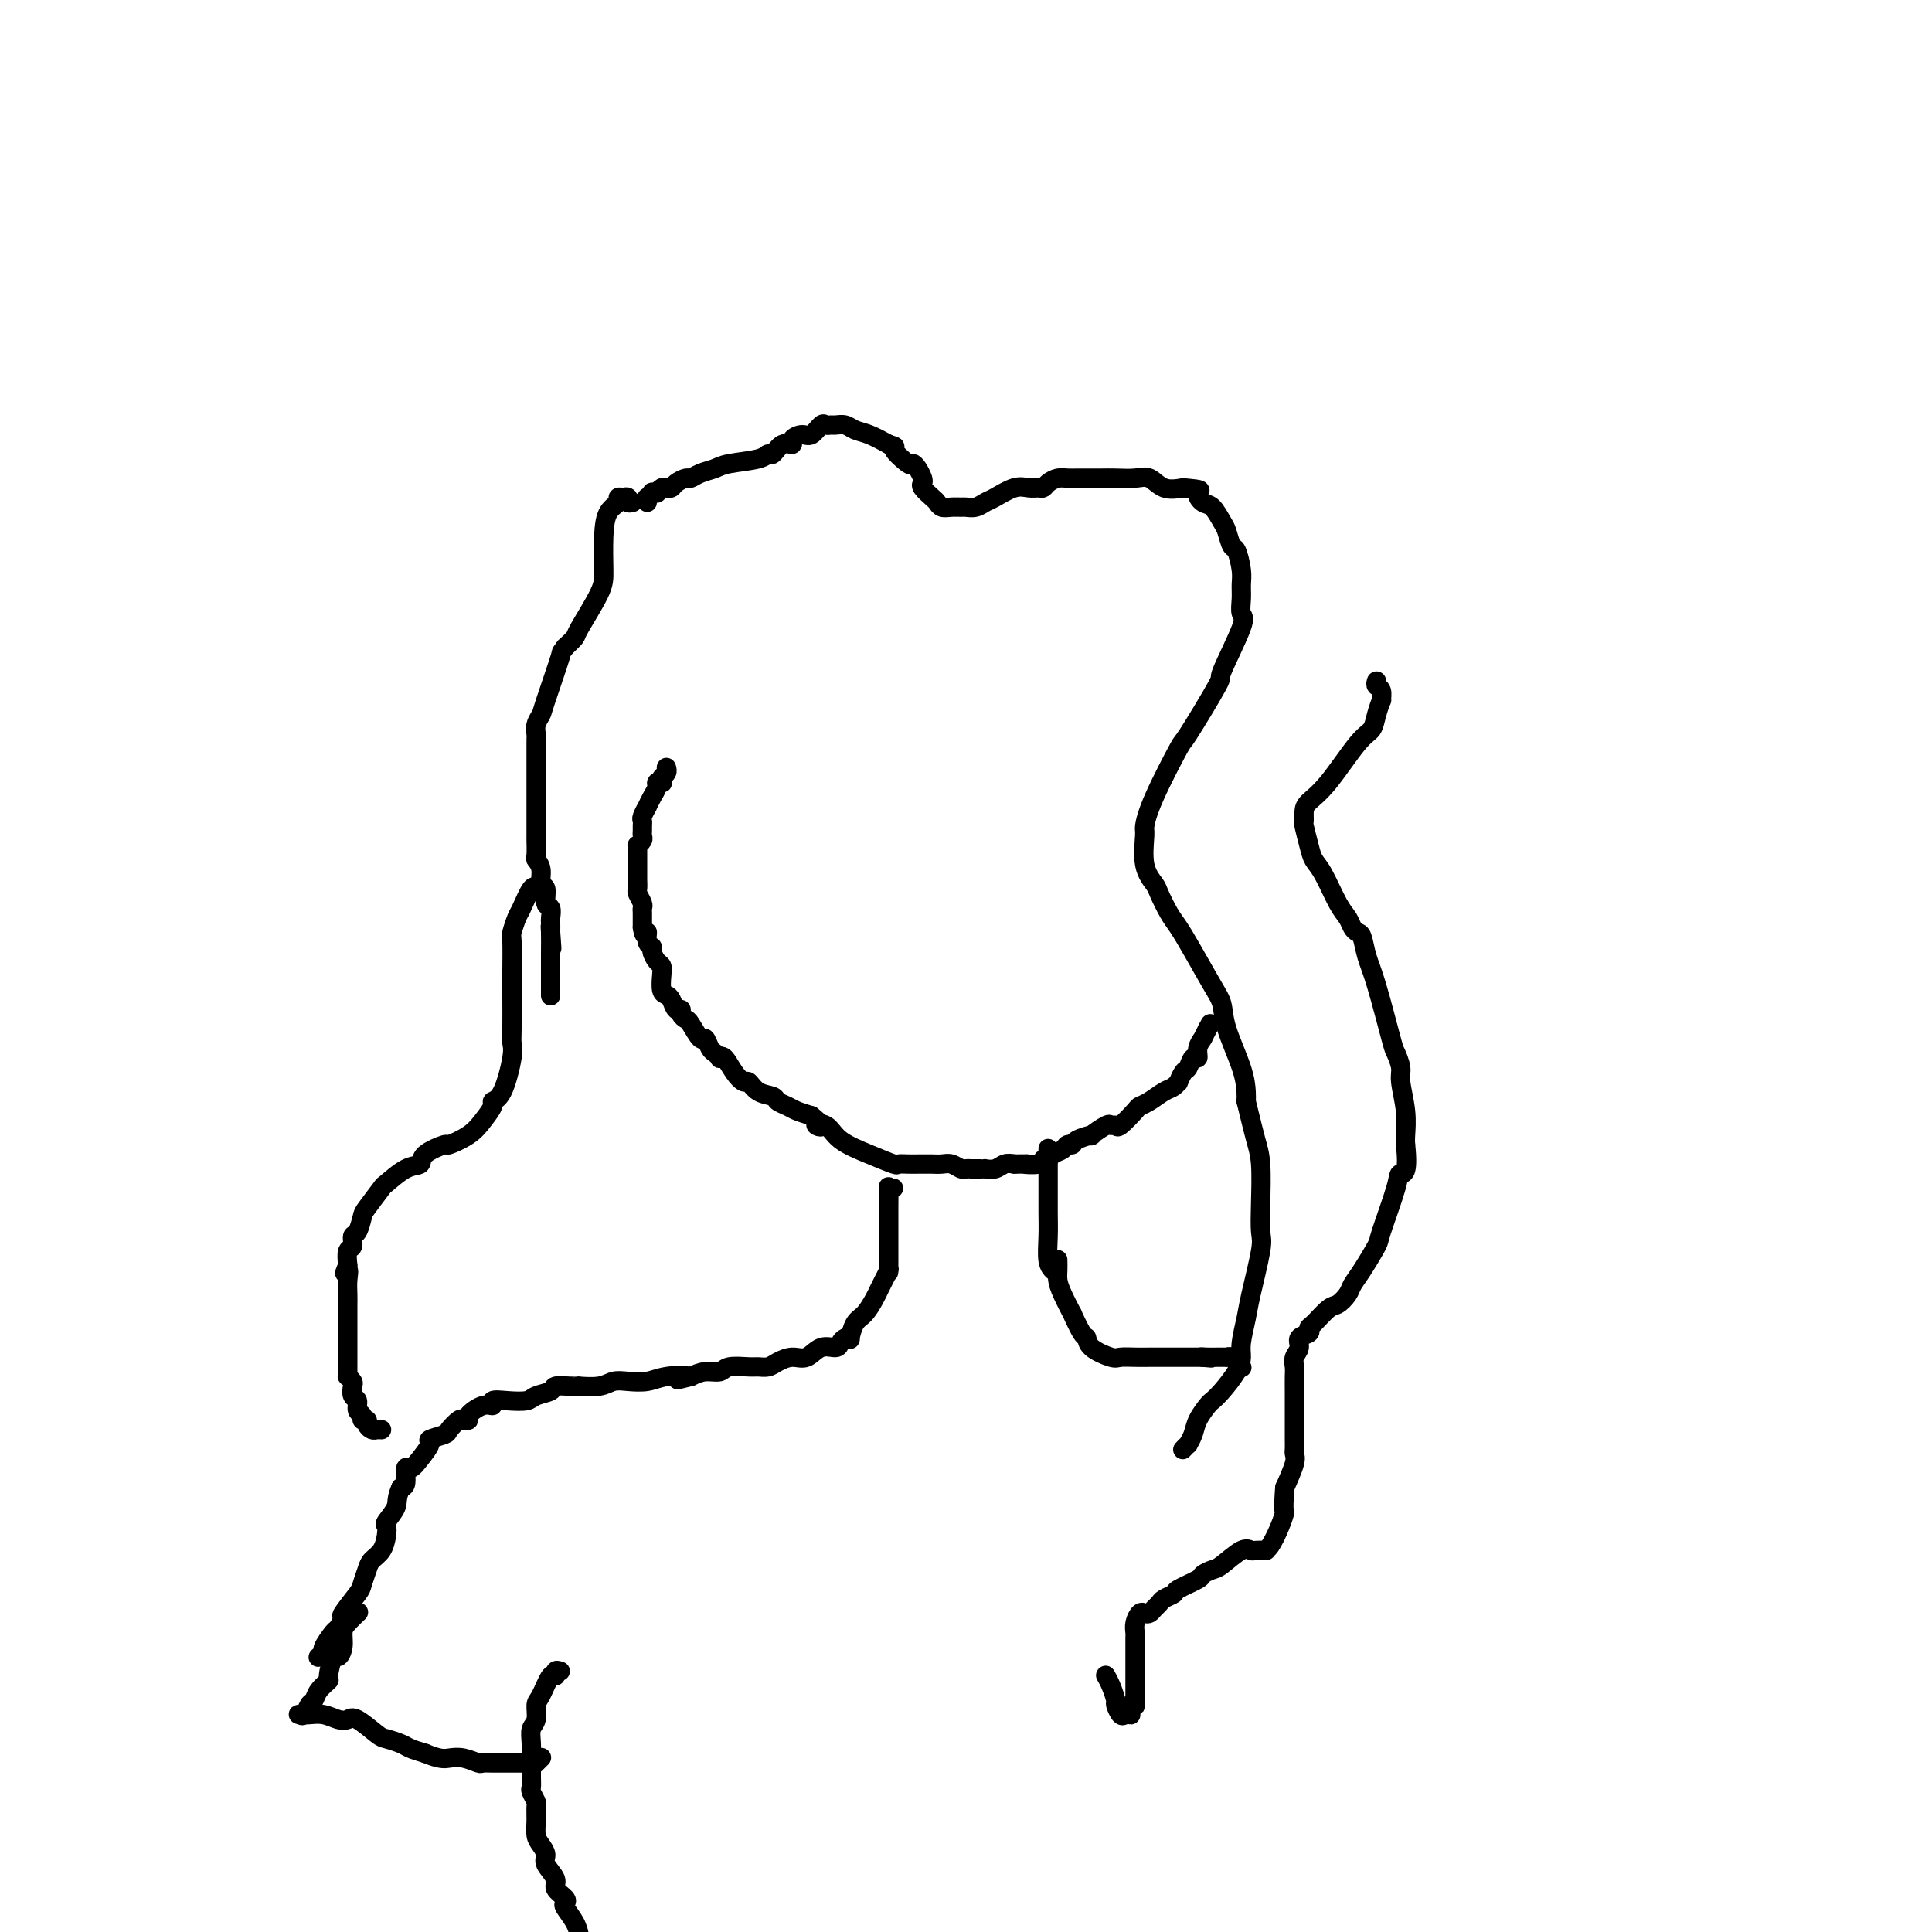 <svg viewBox='0 0 400 400' version='1.1' xmlns='http://www.w3.org/2000/svg' xmlns:xlink='http://www.w3.org/1999/xlink'><g fill='none' stroke='#000000' stroke-width='4' stroke-linecap='round' stroke-linejoin='round'><path d='M131,104c-0.452,0.113 -0.905,0.227 -1,0c-0.095,-0.227 0.166,-0.794 0,-1c-0.166,-0.206 -0.761,-0.053 -1,0c-0.239,0.053 -0.123,0.004 0,0c0.123,-0.004 0.254,0.036 0,0c-0.254,-0.036 -0.891,-0.148 -1,0c-0.109,0.148 0.311,0.556 0,1c-0.311,0.444 -1.352,0.925 -2,2c-0.648,1.075 -0.904,2.746 -1,5c-0.096,2.254 -0.031,5.093 0,7c0.031,1.907 0.029,2.882 -1,5c-1.029,2.118 -3.085,5.378 -4,7c-0.915,1.622 -0.690,1.606 -1,2c-0.310,0.394 -1.155,1.197 -2,2'/><path d='M117,134c-1.139,1.651 -0.487,0.277 -1,2c-0.513,1.723 -2.190,6.542 -3,9c-0.810,2.458 -0.753,2.554 -1,3c-0.247,0.446 -0.798,1.242 -1,2c-0.202,0.758 -0.054,1.478 0,2c0.054,0.522 0.014,0.848 0,1c-0.014,0.152 -0.004,0.132 0,1c0.004,0.868 0.001,2.626 0,4c-0.001,1.374 -0.000,2.365 0,3c0.000,0.635 0.000,0.913 0,2c-0.000,1.087 -0.001,2.984 0,5c0.001,2.016 0.004,4.153 0,5c-0.004,0.847 -0.016,0.406 0,1c0.016,0.594 0.061,2.223 0,3c-0.061,0.777 -0.228,0.702 0,1c0.228,0.298 0.849,0.968 1,2c0.151,1.032 -0.170,2.427 0,3c0.170,0.573 0.830,0.324 1,1c0.170,0.676 -0.151,2.278 0,3c0.151,0.722 0.772,0.565 1,1c0.228,0.435 0.061,1.463 0,2c-0.061,0.537 -0.018,0.582 0,1c0.018,0.418 0.009,1.209 0,2'/><path d='M114,193c0.464,6.405 0.124,1.918 0,0c-0.124,-1.918 -0.033,-1.268 0,0c0.033,1.268 0.009,3.154 0,4c-0.009,0.846 -0.002,0.651 0,1c0.002,0.349 0.001,1.242 0,2c-0.001,0.758 -0.000,1.380 0,2c0.000,0.620 0.000,1.238 0,2c-0.000,0.762 -0.000,1.668 0,2c0.000,0.332 0.000,0.089 0,0c-0.000,-0.089 -0.000,-0.024 0,0c0.000,0.024 0.000,0.007 0,0c-0.000,-0.007 -0.000,-0.003 0,0'/><path d='M134,104c0.033,-0.453 0.065,-0.906 0,-1c-0.065,-0.094 -0.229,0.172 0,0c0.229,-0.172 0.849,-0.782 1,-1c0.151,-0.218 -0.167,-0.045 0,0c0.167,0.045 0.818,-0.040 1,0c0.182,0.040 -0.107,0.204 0,0c0.107,-0.204 0.610,-0.777 1,-1c0.390,-0.223 0.667,-0.098 1,0c0.333,0.098 0.721,0.167 1,0c0.279,-0.167 0.449,-0.569 1,-1c0.551,-0.431 1.484,-0.889 2,-1c0.516,-0.111 0.614,0.125 1,0c0.386,-0.125 1.059,-0.612 2,-1c0.941,-0.388 2.149,-0.676 3,-1c0.851,-0.324 1.344,-0.683 3,-1c1.656,-0.317 4.476,-0.592 6,-1c1.524,-0.408 1.752,-0.949 2,-1c0.248,-0.051 0.517,0.388 1,0c0.483,-0.388 1.179,-1.605 2,-2c0.821,-0.395 1.768,0.030 2,0c0.232,-0.030 -0.250,-0.516 0,-1c0.250,-0.484 1.233,-0.967 2,-1c0.767,-0.033 1.318,0.384 2,0c0.682,-0.384 1.495,-1.568 2,-2c0.505,-0.432 0.701,-0.113 1,0c0.299,0.113 0.701,0.018 1,0c0.299,-0.018 0.494,0.039 1,0c0.506,-0.039 1.321,-0.175 2,0c0.679,0.175 1.221,0.663 2,1c0.779,0.337 1.794,0.525 3,1c1.206,0.475 2.603,1.238 4,2'/><path d='M184,92c2.223,0.661 0.781,0.313 1,1c0.219,0.687 2.098,2.408 3,3c0.902,0.592 0.828,0.056 1,0c0.172,-0.056 0.589,0.370 1,1c0.411,0.630 0.817,1.464 1,2c0.183,0.536 0.142,0.774 0,1c-0.142,0.226 -0.386,0.439 0,1c0.386,0.561 1.403,1.471 2,2c0.597,0.529 0.775,0.677 1,1c0.225,0.323 0.497,0.819 1,1c0.503,0.181 1.237,0.045 2,0c0.763,-0.045 1.553,0.000 2,0c0.447,-0.000 0.549,-0.046 1,0c0.451,0.046 1.251,0.184 2,0c0.749,-0.184 1.447,-0.691 2,-1c0.553,-0.309 0.960,-0.422 2,-1c1.040,-0.578 2.712,-1.622 4,-2c1.288,-0.378 2.194,-0.091 3,0c0.806,0.091 1.514,-0.014 2,0c0.486,0.014 0.749,0.147 1,0c0.251,-0.147 0.489,-0.575 1,-1c0.511,-0.425 1.295,-0.846 2,-1c0.705,-0.154 1.332,-0.041 2,0c0.668,0.041 1.379,0.012 2,0c0.621,-0.012 1.153,-0.005 2,0c0.847,0.005 2.011,0.009 3,0c0.989,-0.009 1.804,-0.030 3,0c1.196,0.030 2.774,0.111 4,0c1.226,-0.111 2.099,-0.415 3,0c0.901,0.415 1.829,1.547 3,2c1.171,0.453 2.586,0.226 4,0'/><path d='M245,101c4.666,0.419 3.330,0.467 3,1c-0.330,0.533 0.345,1.552 1,2c0.655,0.448 1.288,0.327 2,1c0.712,0.673 1.501,2.140 2,3c0.499,0.860 0.708,1.111 1,2c0.292,0.889 0.667,2.415 1,3c0.333,0.585 0.624,0.230 1,1c0.376,0.770 0.837,2.664 1,4c0.163,1.336 0.028,2.115 0,3c-0.028,0.885 0.051,1.877 0,3c-0.051,1.123 -0.232,2.376 0,3c0.232,0.624 0.876,0.618 0,3c-0.876,2.382 -3.271,7.154 -4,9c-0.729,1.846 0.207,0.768 -1,3c-1.207,2.232 -4.558,7.774 -6,10c-1.442,2.226 -0.977,1.137 -2,3c-1.023,1.863 -3.535,6.677 -5,10c-1.465,3.323 -1.883,5.153 -2,6c-0.117,0.847 0.066,0.709 0,2c-0.066,1.291 -0.380,4.010 0,6c0.380,1.990 1.455,3.250 2,4c0.545,0.750 0.562,0.991 1,2c0.438,1.009 1.298,2.786 2,4c0.702,1.214 1.247,1.864 2,3c0.753,1.136 1.715,2.757 3,5c1.285,2.243 2.894,5.108 4,7c1.106,1.892 1.708,2.811 2,4c0.292,1.189 0.274,2.649 1,5c0.726,2.351 2.195,5.595 3,8c0.805,2.405 0.944,3.973 1,5c0.056,1.027 0.028,1.514 0,2'/><path d='M258,228c1.166,4.709 1.582,6.480 2,8c0.418,1.520 0.837,2.787 1,5c0.163,2.213 0.069,5.370 0,8c-0.069,2.630 -0.113,4.731 0,6c0.113,1.269 0.385,1.704 0,4c-0.385,2.296 -1.425,6.451 -2,9c-0.575,2.549 -0.685,3.491 -1,5c-0.315,1.509 -0.834,3.585 -1,5c-0.166,1.415 0.020,2.170 0,3c-0.020,0.830 -0.247,1.734 -1,3c-0.753,1.266 -2.033,2.895 -3,4c-0.967,1.105 -1.622,1.687 -2,2c-0.378,0.313 -0.478,0.356 -1,1c-0.522,0.644 -1.464,1.889 -2,3c-0.536,1.111 -0.666,2.088 -1,3c-0.334,0.912 -0.873,1.760 -1,2c-0.127,0.240 0.158,-0.128 0,0c-0.158,0.128 -0.759,0.751 -1,1c-0.241,0.249 -0.120,0.125 0,0'/><path d='M138,159c-0.030,-0.091 -0.059,-0.182 0,0c0.059,0.182 0.208,0.637 0,1c-0.208,0.363 -0.773,0.636 -1,1c-0.227,0.364 -0.116,0.821 0,1c0.116,0.179 0.237,0.080 0,0c-0.237,-0.080 -0.833,-0.143 -1,0c-0.167,0.143 0.095,0.490 0,1c-0.095,0.510 -0.547,1.183 -1,2c-0.453,0.817 -0.906,1.777 -1,2c-0.094,0.223 0.171,-0.291 0,0c-0.171,0.291 -0.778,1.387 -1,2c-0.222,0.613 -0.058,0.741 0,1c0.058,0.259 0.012,0.648 0,1c-0.012,0.352 0.011,0.668 0,1c-0.011,0.332 -0.055,0.679 0,1c0.055,0.321 0.211,0.614 0,1c-0.211,0.386 -0.789,0.863 -1,1c-0.211,0.137 -0.057,-0.066 0,0c0.057,0.066 0.015,0.402 0,1c-0.015,0.598 -0.004,1.460 0,2c0.004,0.540 0.000,0.760 0,1c-0.000,0.240 0.004,0.502 0,1c-0.004,0.498 -0.015,1.233 0,2c0.015,0.767 0.057,1.567 0,2c-0.057,0.433 -0.211,0.501 0,1c0.211,0.499 0.789,1.429 1,2c0.211,0.571 0.057,0.782 0,1c-0.057,0.218 -0.015,0.443 0,1c0.015,0.557 0.004,1.445 0,2c-0.004,0.555 -0.002,0.778 0,1'/><path d='M133,192c0.398,2.749 0.894,1.122 1,1c0.106,-0.122 -0.178,1.262 0,2c0.178,0.738 0.818,0.829 1,1c0.182,0.171 -0.096,0.420 0,1c0.096,0.580 0.565,1.489 1,2c0.435,0.511 0.838,0.622 1,1c0.162,0.378 0.085,1.023 0,2c-0.085,0.977 -0.176,2.285 0,3c0.176,0.715 0.621,0.835 1,1c0.379,0.165 0.693,0.373 1,1c0.307,0.627 0.606,1.671 1,2c0.394,0.329 0.883,-0.058 1,0c0.117,0.058 -0.137,0.560 0,1c0.137,0.440 0.667,0.818 1,1c0.333,0.182 0.470,0.167 1,1c0.530,0.833 1.452,2.514 2,3c0.548,0.486 0.721,-0.223 1,0c0.279,0.223 0.666,1.378 1,2c0.334,0.622 0.617,0.712 1,1c0.383,0.288 0.866,0.775 1,1c0.134,0.225 -0.081,0.188 0,0c0.081,-0.188 0.457,-0.527 1,0c0.543,0.527 1.252,1.920 2,3c0.748,1.080 1.533,1.848 2,2c0.467,0.152 0.615,-0.310 1,0c0.385,0.310 1.009,1.392 2,2c0.991,0.608 2.351,0.740 3,1c0.649,0.260 0.586,0.647 1,1c0.414,0.353 1.304,0.672 2,1c0.696,0.328 1.199,0.665 2,1c0.801,0.335 1.901,0.667 3,1'/><path d='M168,231c3.692,2.966 1.420,2.382 1,2c-0.420,-0.382 1.010,-0.561 2,0c0.990,0.561 1.539,1.863 3,3c1.461,1.137 3.835,2.108 6,3c2.165,0.892 4.120,1.703 5,2c0.880,0.297 0.683,0.080 1,0c0.317,-0.080 1.146,-0.021 2,0c0.854,0.021 1.734,0.006 2,0c0.266,-0.006 -0.080,-0.001 0,0c0.080,0.001 0.588,-0.001 1,0c0.412,0.001 0.730,0.004 1,0c0.270,-0.004 0.492,-0.015 1,0c0.508,0.015 1.303,0.057 2,0c0.697,-0.057 1.296,-0.211 2,0c0.704,0.211 1.513,0.789 2,1c0.487,0.211 0.652,0.057 1,0c0.348,-0.057 0.878,-0.015 1,0c0.122,0.015 -0.164,0.004 0,0c0.164,-0.004 0.779,-0.001 1,0c0.221,0.001 0.049,0.000 0,0c-0.049,-0.000 0.024,-0.000 0,0c-0.024,0.000 -0.144,0.001 0,0c0.144,-0.001 0.552,-0.004 1,0c0.448,0.004 0.935,0.015 1,0c0.065,-0.015 -0.292,-0.056 0,0c0.292,0.056 1.232,0.207 2,0c0.768,-0.207 1.362,-0.774 2,-1c0.638,-0.226 1.319,-0.113 2,0'/><path d='M210,241c4.151,-0.017 2.028,-0.060 2,0c-0.028,0.060 2.038,0.224 3,0c0.962,-0.224 0.821,-0.834 1,-1c0.179,-0.166 0.679,0.114 1,0c0.321,-0.114 0.465,-0.622 1,-1c0.535,-0.378 1.462,-0.628 2,-1c0.538,-0.372 0.688,-0.868 1,-1c0.312,-0.132 0.788,0.101 1,0c0.212,-0.101 0.161,-0.535 1,-1c0.839,-0.465 2.568,-0.963 3,-1c0.432,-0.037 -0.433,0.385 0,0c0.433,-0.385 2.165,-1.578 3,-2c0.835,-0.422 0.772,-0.074 1,0c0.228,0.074 0.745,-0.126 1,0c0.255,0.126 0.246,0.577 1,0c0.754,-0.577 2.271,-2.182 3,-3c0.729,-0.818 0.668,-0.851 1,-1c0.332,-0.149 1.055,-0.416 2,-1c0.945,-0.584 2.113,-1.484 3,-2c0.887,-0.516 1.495,-0.648 2,-1c0.505,-0.352 0.909,-0.925 1,-1c0.091,-0.075 -0.129,0.349 0,0c0.129,-0.349 0.608,-1.472 1,-2c0.392,-0.528 0.697,-0.460 1,-1c0.303,-0.540 0.603,-1.686 1,-2c0.397,-0.314 0.890,0.205 1,0c0.110,-0.205 -0.164,-1.132 0,-2c0.164,-0.868 0.766,-1.676 1,-2c0.234,-0.324 0.102,-0.164 0,0c-0.102,0.164 -0.172,0.333 0,0c0.172,-0.333 0.586,-1.166 1,-2'/><path d='M250,213c1.000,-1.833 0.500,-0.917 0,0'/><path d='M217,238c0.000,-0.190 0.000,-0.381 0,0c-0.000,0.381 -0.000,1.332 0,2c0.000,0.668 0.000,1.051 0,1c-0.000,-0.051 -0.001,-0.536 0,0c0.001,0.536 0.004,2.095 0,4c-0.004,1.905 -0.015,4.157 0,6c0.015,1.843 0.056,3.278 0,5c-0.056,1.722 -0.207,3.733 0,5c0.207,1.267 0.774,1.791 1,2c0.226,0.209 0.113,0.105 0,0'/><path d='M185,246c-0.423,0.085 -0.845,0.169 -1,0c-0.155,-0.169 -0.041,-0.592 0,0c0.041,0.592 0.011,2.198 0,4c-0.011,1.802 -0.003,3.800 0,5c0.003,1.200 0.002,1.602 0,2c-0.002,0.398 -0.003,0.792 0,2c0.003,1.208 0.012,3.230 0,4c-0.012,0.770 -0.044,0.288 0,0c0.044,-0.288 0.164,-0.382 0,0c-0.164,0.382 -0.611,1.242 -1,2c-0.389,0.758 -0.721,1.416 -1,2c-0.279,0.584 -0.505,1.095 -1,2c-0.495,0.905 -1.260,2.203 -2,3c-0.740,0.797 -1.456,1.092 -2,2c-0.544,0.908 -0.918,2.430 -1,3c-0.082,0.570 0.127,0.189 0,0c-0.127,-0.189 -0.589,-0.187 -1,0c-0.411,0.187 -0.770,0.557 -1,1c-0.230,0.443 -0.330,0.959 -1,1c-0.670,0.041 -1.908,-0.392 -3,0c-1.092,0.392 -2.036,1.607 -3,2c-0.964,0.393 -1.947,-0.038 -3,0c-1.053,0.038 -2.177,0.545 -3,1c-0.823,0.455 -1.346,0.858 -2,1c-0.654,0.142 -1.438,0.023 -2,0c-0.562,-0.023 -0.902,0.049 -2,0c-1.098,-0.049 -2.954,-0.219 -4,0c-1.046,0.219 -1.282,0.828 -2,1c-0.718,0.172 -1.920,-0.094 -3,0c-1.080,0.094 -2.040,0.547 -3,1'/><path d='M143,285c-5.139,1.254 -1.488,0.387 -1,0c0.488,-0.387 -2.188,-0.296 -4,0c-1.812,0.296 -2.760,0.797 -4,1c-1.240,0.203 -2.772,0.107 -4,0c-1.228,-0.107 -2.152,-0.225 -3,0c-0.848,0.225 -1.622,0.791 -3,1c-1.378,0.209 -3.361,0.059 -4,0c-0.639,-0.059 0.067,-0.027 0,0c-0.067,0.027 -0.908,0.049 -2,0c-1.092,-0.049 -2.434,-0.171 -3,0c-0.566,0.171 -0.356,0.633 -1,1c-0.644,0.367 -2.143,0.638 -3,1c-0.857,0.362 -1.071,0.813 -2,1c-0.929,0.187 -2.572,0.109 -4,0c-1.428,-0.109 -2.641,-0.250 -3,0c-0.359,0.250 0.135,0.891 0,1c-0.135,0.109 -0.900,-0.312 -2,0c-1.100,0.312 -2.537,1.358 -3,2c-0.463,0.642 0.047,0.879 0,1c-0.047,0.121 -0.651,0.127 -1,0c-0.349,-0.127 -0.442,-0.387 -1,0c-0.558,0.387 -1.581,1.419 -2,2c-0.419,0.581 -0.234,0.710 -1,1c-0.766,0.290 -2.482,0.740 -3,1c-0.518,0.260 0.163,0.329 0,1c-0.163,0.671 -1.171,1.945 -2,3c-0.829,1.055 -1.480,1.891 -2,2c-0.520,0.109 -0.909,-0.509 -1,0c-0.091,0.509 0.117,2.145 0,3c-0.117,0.855 -0.558,0.927 -1,1'/><path d='M83,308c-1.034,2.281 -0.619,2.985 -1,4c-0.381,1.015 -1.559,2.341 -2,3c-0.441,0.659 -0.145,0.651 0,1c0.145,0.349 0.140,1.057 0,2c-0.140,0.943 -0.417,2.123 -1,3c-0.583,0.877 -1.474,1.451 -2,2c-0.526,0.549 -0.686,1.073 -1,2c-0.314,0.927 -0.781,2.256 -1,3c-0.219,0.744 -0.190,0.904 -1,2c-0.810,1.096 -2.460,3.127 -3,4c-0.540,0.873 0.028,0.587 0,1c-0.028,0.413 -0.652,1.526 -1,2c-0.348,0.474 -0.419,0.309 -1,1c-0.581,0.691 -1.672,2.238 -2,3c-0.328,0.762 0.108,0.740 0,1c-0.108,0.260 -0.761,0.802 -1,1c-0.239,0.198 -0.064,0.053 0,0c0.064,-0.053 0.017,-0.014 0,0c-0.017,0.014 -0.005,0.004 0,0c0.005,-0.004 0.001,-0.001 0,0c-0.001,0.001 -0.001,0.001 0,0'/><path d='M112,184c-0.438,-0.030 -0.877,-0.060 -1,0c-0.123,0.060 0.068,0.209 0,0c-0.068,-0.209 -0.397,-0.775 -1,0c-0.603,0.775 -1.482,2.892 -2,4c-0.518,1.108 -0.675,1.206 -1,2c-0.325,0.794 -0.819,2.285 -1,3c-0.181,0.715 -0.049,0.653 0,2c0.049,1.347 0.015,4.103 0,6c-0.015,1.897 -0.009,2.935 0,5c0.009,2.065 0.023,5.155 0,7c-0.023,1.845 -0.082,2.443 0,3c0.082,0.557 0.303,1.072 0,3c-0.303,1.928 -1.132,5.268 -2,7c-0.868,1.732 -1.775,1.855 -2,2c-0.225,0.145 0.231,0.310 0,1c-0.231,0.690 -1.148,1.903 -2,3c-0.852,1.097 -1.638,2.077 -3,3c-1.362,0.923 -3.301,1.789 -4,2c-0.699,0.211 -0.160,-0.233 -1,0c-0.840,0.233 -3.059,1.145 -4,2c-0.941,0.855 -0.602,1.655 -1,2c-0.398,0.345 -1.531,0.237 -3,1c-1.469,0.763 -3.272,2.397 -4,3c-0.728,0.603 -0.381,0.174 -1,1c-0.619,0.826 -2.203,2.908 -3,4c-0.797,1.092 -0.806,1.194 -1,2c-0.194,0.806 -0.574,2.315 -1,3c-0.426,0.685 -0.898,0.544 -1,1c-0.102,0.456 0.165,1.507 0,2c-0.165,0.493 -0.761,0.426 -1,1c-0.239,0.574 -0.119,1.787 0,3'/><path d='M72,262c-1.238,2.777 -0.332,1.218 0,1c0.332,-0.218 0.089,0.903 0,2c-0.089,1.097 -0.024,2.170 0,3c0.024,0.830 0.006,1.418 0,2c-0.006,0.582 -0.002,1.157 0,2c0.002,0.843 0.001,1.953 0,3c-0.001,1.047 -0.001,2.031 0,3c0.001,0.969 0.004,1.923 0,3c-0.004,1.077 -0.015,2.276 0,3c0.015,0.724 0.055,0.971 0,1c-0.055,0.029 -0.207,-0.162 0,0c0.207,0.162 0.772,0.677 1,1c0.228,0.323 0.118,0.453 0,1c-0.118,0.547 -0.243,1.509 0,2c0.243,0.491 0.854,0.509 1,1c0.146,0.491 -0.172,1.455 0,2c0.172,0.545 0.834,0.672 1,1c0.166,0.328 -0.163,0.859 0,1c0.163,0.141 0.818,-0.106 1,0c0.182,0.106 -0.109,0.564 0,1c0.109,0.436 0.617,0.849 1,1c0.383,0.151 0.642,0.041 1,0c0.358,-0.041 0.817,-0.012 1,0c0.183,0.012 0.092,0.006 0,0'/><path d='M285,141c-0.115,0.375 -0.230,0.750 0,1c0.230,0.250 0.806,0.375 1,1c0.194,0.625 0.007,1.751 0,2c-0.007,0.249 0.165,-0.380 0,0c-0.165,0.380 -0.667,1.768 -1,3c-0.333,1.232 -0.496,2.307 -1,3c-0.504,0.693 -1.350,1.002 -3,3c-1.650,1.998 -4.103,5.685 -6,8c-1.897,2.315 -3.237,3.260 -4,4c-0.763,0.740 -0.948,1.276 -1,2c-0.052,0.724 0.030,1.636 0,2c-0.030,0.364 -0.170,0.181 0,1c0.170,0.819 0.651,2.642 1,4c0.349,1.358 0.566,2.251 1,3c0.434,0.749 1.086,1.353 2,3c0.914,1.647 2.090,4.337 3,6c0.910,1.663 1.553,2.300 2,3c0.447,0.700 0.699,1.464 1,2c0.301,0.536 0.652,0.844 1,1c0.348,0.156 0.695,0.158 1,1c0.305,0.842 0.569,2.522 1,4c0.431,1.478 1.029,2.752 2,6c0.971,3.248 2.317,8.468 3,11c0.683,2.532 0.705,2.377 1,3c0.295,0.623 0.864,2.026 1,3c0.136,0.974 -0.159,1.519 0,3c0.159,1.481 0.774,3.899 1,6c0.226,2.101 0.065,3.886 0,5c-0.065,1.114 -0.032,1.557 0,2'/><path d='M291,237c0.715,6.420 -0.497,5.971 -1,6c-0.503,0.029 -0.296,0.536 -1,3c-0.704,2.464 -2.320,6.886 -3,9c-0.680,2.114 -0.423,1.919 -1,3c-0.577,1.081 -1.988,3.439 -3,5c-1.012,1.561 -1.626,2.324 -2,3c-0.374,0.676 -0.507,1.266 -1,2c-0.493,0.734 -1.345,1.611 -2,2c-0.655,0.389 -1.111,0.288 -2,1c-0.889,0.712 -2.209,2.235 -3,3c-0.791,0.765 -1.053,0.771 -1,1c0.053,0.229 0.421,0.680 0,1c-0.421,0.320 -1.629,0.507 -2,1c-0.371,0.493 0.097,1.290 0,2c-0.097,0.710 -0.758,1.331 -1,2c-0.242,0.669 -0.065,1.384 0,2c0.065,0.616 0.017,1.131 0,2c-0.017,0.869 -0.005,2.091 0,3c0.005,0.909 0.001,1.505 0,2c-0.001,0.495 -0.000,0.889 0,1c0.000,0.111 0.000,-0.060 0,0c-0.000,0.060 -0.000,0.351 0,1c0.000,0.649 0.000,1.655 0,2c-0.000,0.345 -0.000,0.029 0,0c0.000,-0.029 0.002,0.231 0,1c-0.002,0.769 -0.006,2.049 0,3c0.006,0.951 0.022,1.575 0,2c-0.022,0.425 -0.083,0.653 0,1c0.083,0.347 0.309,0.813 0,2c-0.309,1.187 -1.155,3.093 -2,5'/><path d='M266,308c-0.431,5.807 -0.009,4.824 0,5c0.009,0.176 -0.397,1.511 -1,3c-0.603,1.489 -1.404,3.132 -2,4c-0.596,0.868 -0.987,0.962 -1,1c-0.013,0.038 0.351,0.021 0,0c-0.351,-0.021 -1.416,-0.045 -2,0c-0.584,0.045 -0.686,0.159 -1,0c-0.314,-0.159 -0.840,-0.591 -2,0c-1.160,0.591 -2.952,2.203 -4,3c-1.048,0.797 -1.351,0.777 -2,1c-0.649,0.223 -1.645,0.690 -2,1c-0.355,0.310 -0.070,0.464 -1,1c-0.930,0.536 -3.075,1.453 -4,2c-0.925,0.547 -0.629,0.725 -1,1c-0.371,0.275 -1.409,0.649 -2,1c-0.591,0.351 -0.736,0.681 -1,1c-0.264,0.319 -0.649,0.627 -1,1c-0.351,0.373 -0.668,0.811 -1,1c-0.332,0.189 -0.677,0.129 -1,0c-0.323,-0.129 -0.622,-0.329 -1,0c-0.378,0.329 -0.833,1.186 -1,2c-0.167,0.814 -0.045,1.587 0,2c0.045,0.413 0.012,0.468 0,1c-0.012,0.532 -0.003,1.541 0,2c0.003,0.459 0.001,0.368 0,1c-0.001,0.632 -0.000,1.987 0,3c0.000,1.013 0.000,1.684 0,2c-0.000,0.316 -0.000,0.277 0,1c0.000,0.723 0.000,2.206 0,3c-0.000,0.794 -0.000,0.897 0,1'/><path d='M235,352c-0.095,2.679 0.168,0.378 0,0c-0.168,-0.378 -0.766,1.169 -1,2c-0.234,0.831 -0.105,0.948 0,1c0.105,0.052 0.187,0.041 0,0c-0.187,-0.041 -0.641,-0.111 -1,0c-0.359,0.111 -0.622,0.404 -1,0c-0.378,-0.404 -0.872,-1.506 -1,-2c-0.128,-0.494 0.110,-0.380 0,-1c-0.110,-0.620 -0.568,-1.975 -1,-3c-0.432,-1.025 -0.838,-1.722 -1,-2c-0.162,-0.278 -0.081,-0.139 0,0'/><path d='M116,346c-0.439,-0.143 -0.878,-0.286 -1,0c-0.122,0.286 0.073,1.001 0,1c-0.073,-0.001 -0.416,-0.717 -1,0c-0.584,0.717 -1.410,2.866 -2,4c-0.590,1.134 -0.943,1.253 -1,2c-0.057,0.747 0.181,2.121 0,3c-0.181,0.879 -0.781,1.264 -1,2c-0.219,0.736 -0.059,1.822 0,3c0.059,1.178 0.015,2.447 0,3c-0.015,0.553 -0.000,0.390 0,1c0.000,0.610 -0.014,1.993 0,3c0.014,1.007 0.057,1.637 0,2c-0.057,0.363 -0.212,0.457 0,1c0.212,0.543 0.791,1.535 1,2c0.209,0.465 0.046,0.404 0,1c-0.046,0.596 0.024,1.849 0,3c-0.024,1.151 -0.142,2.199 0,3c0.142,0.801 0.544,1.355 1,2c0.456,0.645 0.967,1.381 1,2c0.033,0.619 -0.411,1.122 0,2c0.411,0.878 1.678,2.132 2,3c0.322,0.868 -0.299,1.352 0,2c0.299,0.648 1.519,1.461 2,2c0.481,0.539 0.222,0.804 0,1c-0.222,0.196 -0.406,0.322 0,1c0.406,0.678 1.402,1.908 2,3c0.598,1.092 0.799,2.046 1,3'/><path d='M74,334c0.194,-0.185 0.389,-0.370 0,0c-0.389,0.370 -1.361,1.297 -2,2c-0.639,0.703 -0.946,1.184 -1,2c-0.054,0.816 0.145,1.969 0,3c-0.145,1.031 -0.634,1.942 -1,2c-0.366,0.058 -0.609,-0.738 -1,0c-0.391,0.738 -0.931,3.008 -1,4c-0.069,0.992 0.332,0.704 0,1c-0.332,0.296 -1.399,1.176 -2,2c-0.601,0.824 -0.737,1.594 -1,2c-0.263,0.406 -0.654,0.449 -1,1c-0.346,0.551 -0.648,1.611 -1,2c-0.352,0.389 -0.754,0.108 -1,0c-0.246,-0.108 -0.336,-0.042 0,0c0.336,0.042 1.099,0.061 2,0c0.901,-0.061 1.940,-0.202 3,0c1.060,0.202 2.142,0.747 3,1c0.858,0.253 1.494,0.214 2,0c0.506,-0.214 0.883,-0.604 2,0c1.117,0.604 2.973,2.203 4,3c1.027,0.797 1.224,0.791 2,1c0.776,0.209 2.132,0.633 3,1c0.868,0.367 1.248,0.676 2,1c0.752,0.324 1.876,0.662 3,1'/><path d='M88,363c3.163,1.326 4.070,1.140 5,1c0.930,-0.140 1.884,-0.234 3,0c1.116,0.234 2.395,0.795 3,1c0.605,0.205 0.536,0.055 1,0c0.464,-0.055 1.462,-0.015 2,0c0.538,0.015 0.617,0.004 1,0c0.383,-0.004 1.069,-0.001 2,0c0.931,0.001 2.106,-0.000 3,0c0.894,0.000 1.506,0.001 2,0c0.494,-0.001 0.868,-0.004 1,0c0.132,0.004 0.022,0.015 0,0c-0.022,-0.015 0.046,-0.056 0,0c-0.046,0.056 -0.205,0.207 0,0c0.205,-0.207 0.773,-0.774 1,-1c0.227,-0.226 0.114,-0.113 0,0'/><path d='M219,261c-0.004,-0.181 -0.007,-0.362 0,0c0.007,0.362 0.025,1.266 0,2c-0.025,0.734 -0.091,1.297 0,2c0.091,0.703 0.340,1.546 1,3c0.660,1.454 1.732,3.520 2,4c0.268,0.480 -0.268,-0.624 0,0c0.268,0.624 1.341,2.976 2,4c0.659,1.024 0.904,0.719 1,1c0.096,0.281 0.043,1.147 1,2c0.957,0.853 2.922,1.693 4,2c1.078,0.307 1.267,0.082 2,0c0.733,-0.082 2.011,-0.022 3,0c0.989,0.022 1.690,0.006 3,0c1.310,-0.006 3.230,-0.002 4,0c0.770,0.002 0.392,0.000 1,0c0.608,-0.000 2.204,-0.000 3,0c0.796,0.000 0.791,0.000 1,0c0.209,-0.000 0.631,-0.000 1,0c0.369,0.000 0.684,0.000 1,0'/><path d='M249,281c3.525,0.309 0.838,0.083 0,0c-0.838,-0.083 0.171,-0.022 1,0c0.829,0.022 1.476,0.006 2,0c0.524,-0.006 0.924,-0.001 1,0c0.076,0.001 -0.173,-0.001 0,0c0.173,0.001 0.768,0.004 1,0c0.232,-0.004 0.100,-0.016 0,0c-0.100,0.016 -0.167,0.061 0,0c0.167,-0.061 0.567,-0.226 1,0c0.433,0.226 0.900,0.844 1,1c0.100,0.156 -0.165,-0.150 0,0c0.165,0.150 0.762,0.757 1,1c0.238,0.243 0.119,0.121 0,0'/></g>
</svg>
